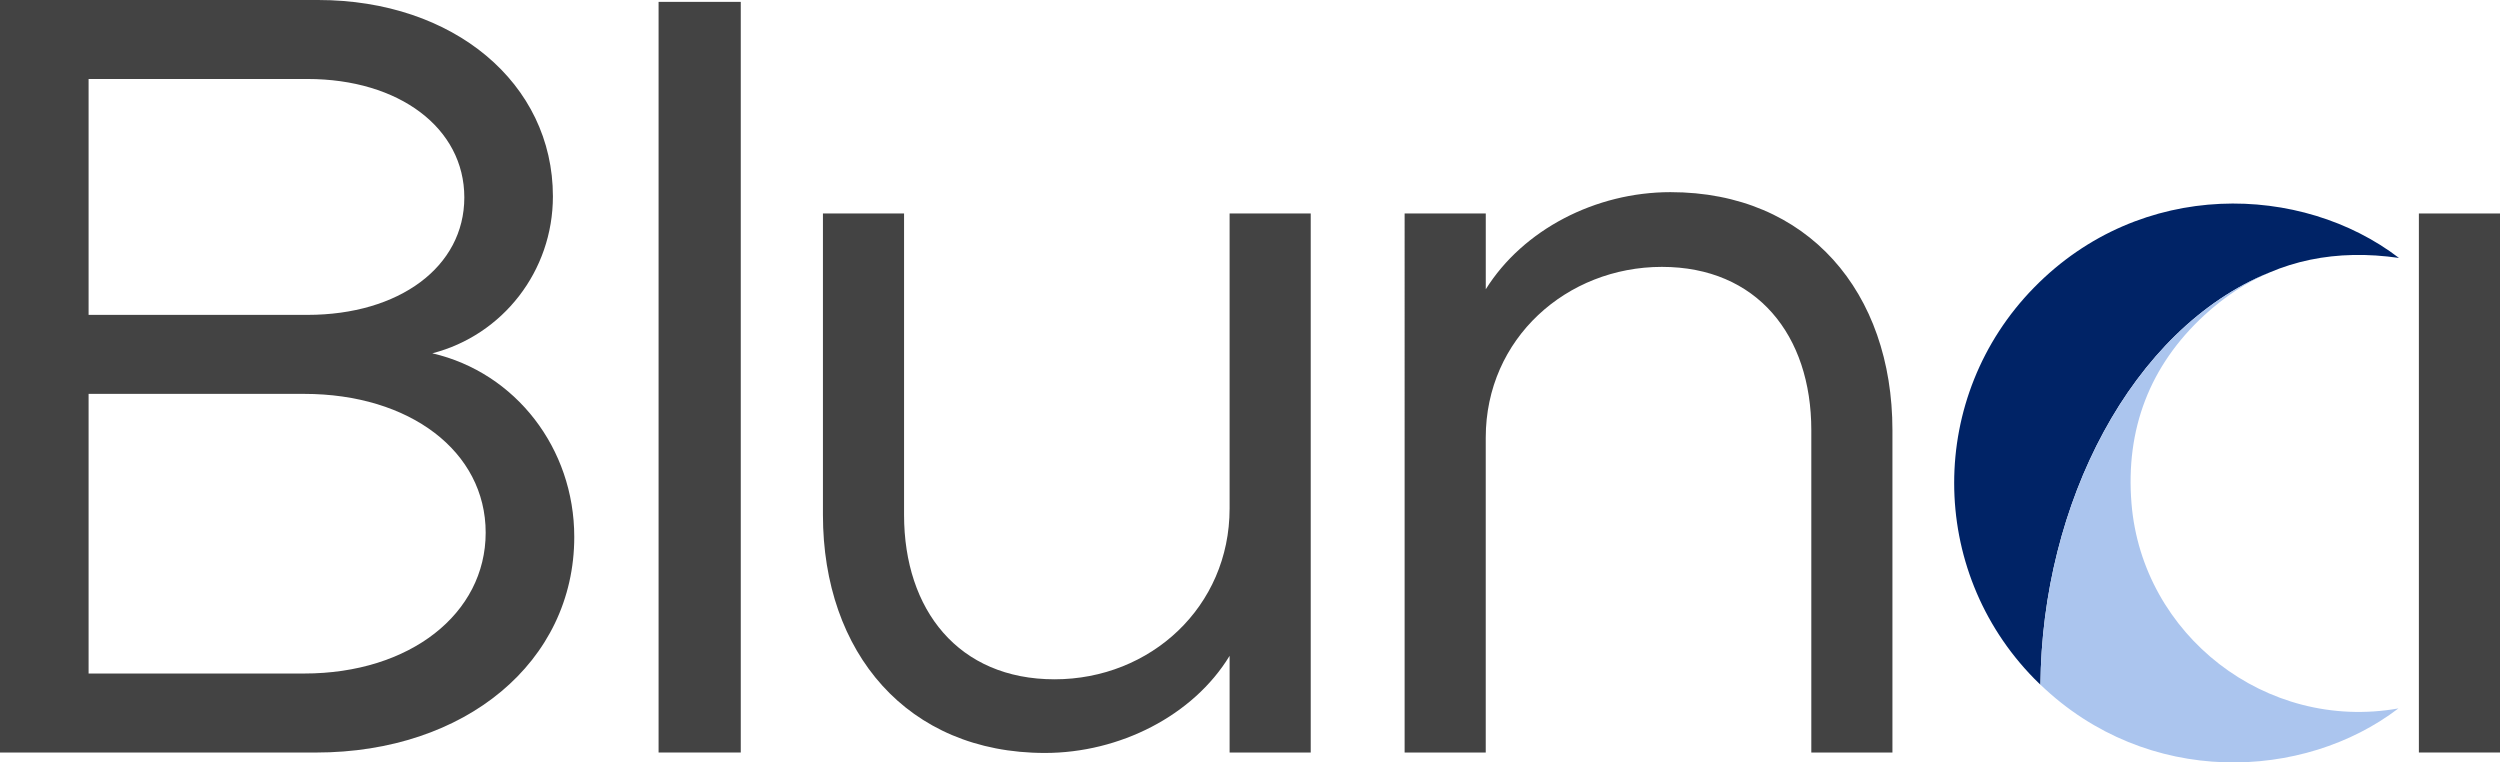 <?xml version="1.0" encoding="UTF-8"?>
<svg id="_레이어_2" data-name="레이어 2" xmlns="http://www.w3.org/2000/svg" viewBox="0 0 1017.3 310.26">
  <defs>
    <style>
      .cls-1 {
        fill: #002366;
      }

      .cls-1, .cls-2, .cls-3, .cls-4 {
        stroke-width: 0px;
      }

      .cls-2 {
        fill: none;
      }

      .cls-3 {
        fill: #abc5ee;
      }

      .cls-4 {
        fill: #434343;
      }
    </style>
  </defs>
  <g id="type_1" data-name="type 1">
    <g>
      <g>
        <path class="cls-4" d="M0,306.21V0h129.43c55.16,0,95.56,33.88,95.56,79.92,0,30.4-20.41,56.46-49.08,63.85,33.88,7.82,57.77,38.66,57.77,74.71,0,50.82-44.3,87.74-105.11,87.74H0ZM36.05,32.14v95.99h89.04c37.35,0,63.85-19.55,63.85-47.78s-26.5-48.21-63.85-48.21H36.05ZM123.79,160.27H36.05v113.8h87.74c43,0,73.84-24.32,73.84-57.33s-30.84-56.46-73.84-56.46Z"/>
        <path class="cls-4" d="M301.43.76v305.45h-33.44V.76h33.44Z"/>
        <path class="cls-4" d="M500.35,306.21v-39.34c-14.77,24.32-44.74,39.52-75.14,39.52-56.03,0-90.34-40.83-90.34-96.86v-122.67h33.01v122.67c0,38.66,22.15,66.89,61.24,66.89s71.23-29.53,71.23-69.49v-120.06h33.01v219.34h-33.01Z"/>
        <path class="cls-4" d="M604.59,86.87v30.84c15.2-24.32,44.74-39.52,75.14-39.52,56.03,0,90.34,40.83,90.34,96.86v131.17h-33.01v-131.17c0-38.66-22.15-66.45-60.81-66.45s-71.67,29.1-71.67,69.49v128.13h-33.01V86.87h33.01Z"/>
        <path class="cls-4" d="M984.29,86.87h33.01v219.34h-33.01V86.87Z"/>
      </g>
      <g>
        <path class="cls-2" d="M940.06,105.69c-5.68,1.18-11.19,2.9-16.52,5.17,5.34-2.17,10.85-3.91,16.52-5.17Z"/>
        <path class="cls-1" d="M923.53,110.87c5.33-2.28,10.84-3.99,16.52-5.17,11.02-2.45,22.66-3.12,34.82-1.7-12.16-1.42-23.8-.76-34.82,1.7,11.37-2.36,23.44-2.57,36.14-.74-39.5-30.23-104.87-32.48-148.5,12.06-43.33,44.23-43.33,114.81.02,159.07.85.87,1.72,1.72,2.59,2.55.51-73.58,37.02-144.86,93.23-167.76Z"/>
        <path class="cls-3" d="M867.35,204.89c-2.46-30.19,7.36-56.11,29.68-76.66,8.25-7.59,17.1-13.34,26.51-17.37-56.21,22.91-92.72,94.19-93.23,167.76,43.59,41.88,107.11,39.07,145.65,9.65-53.92,9.57-104.24-29.93-108.61-83.39Z"/>
      </g>
    </g>
  </g>
</svg>